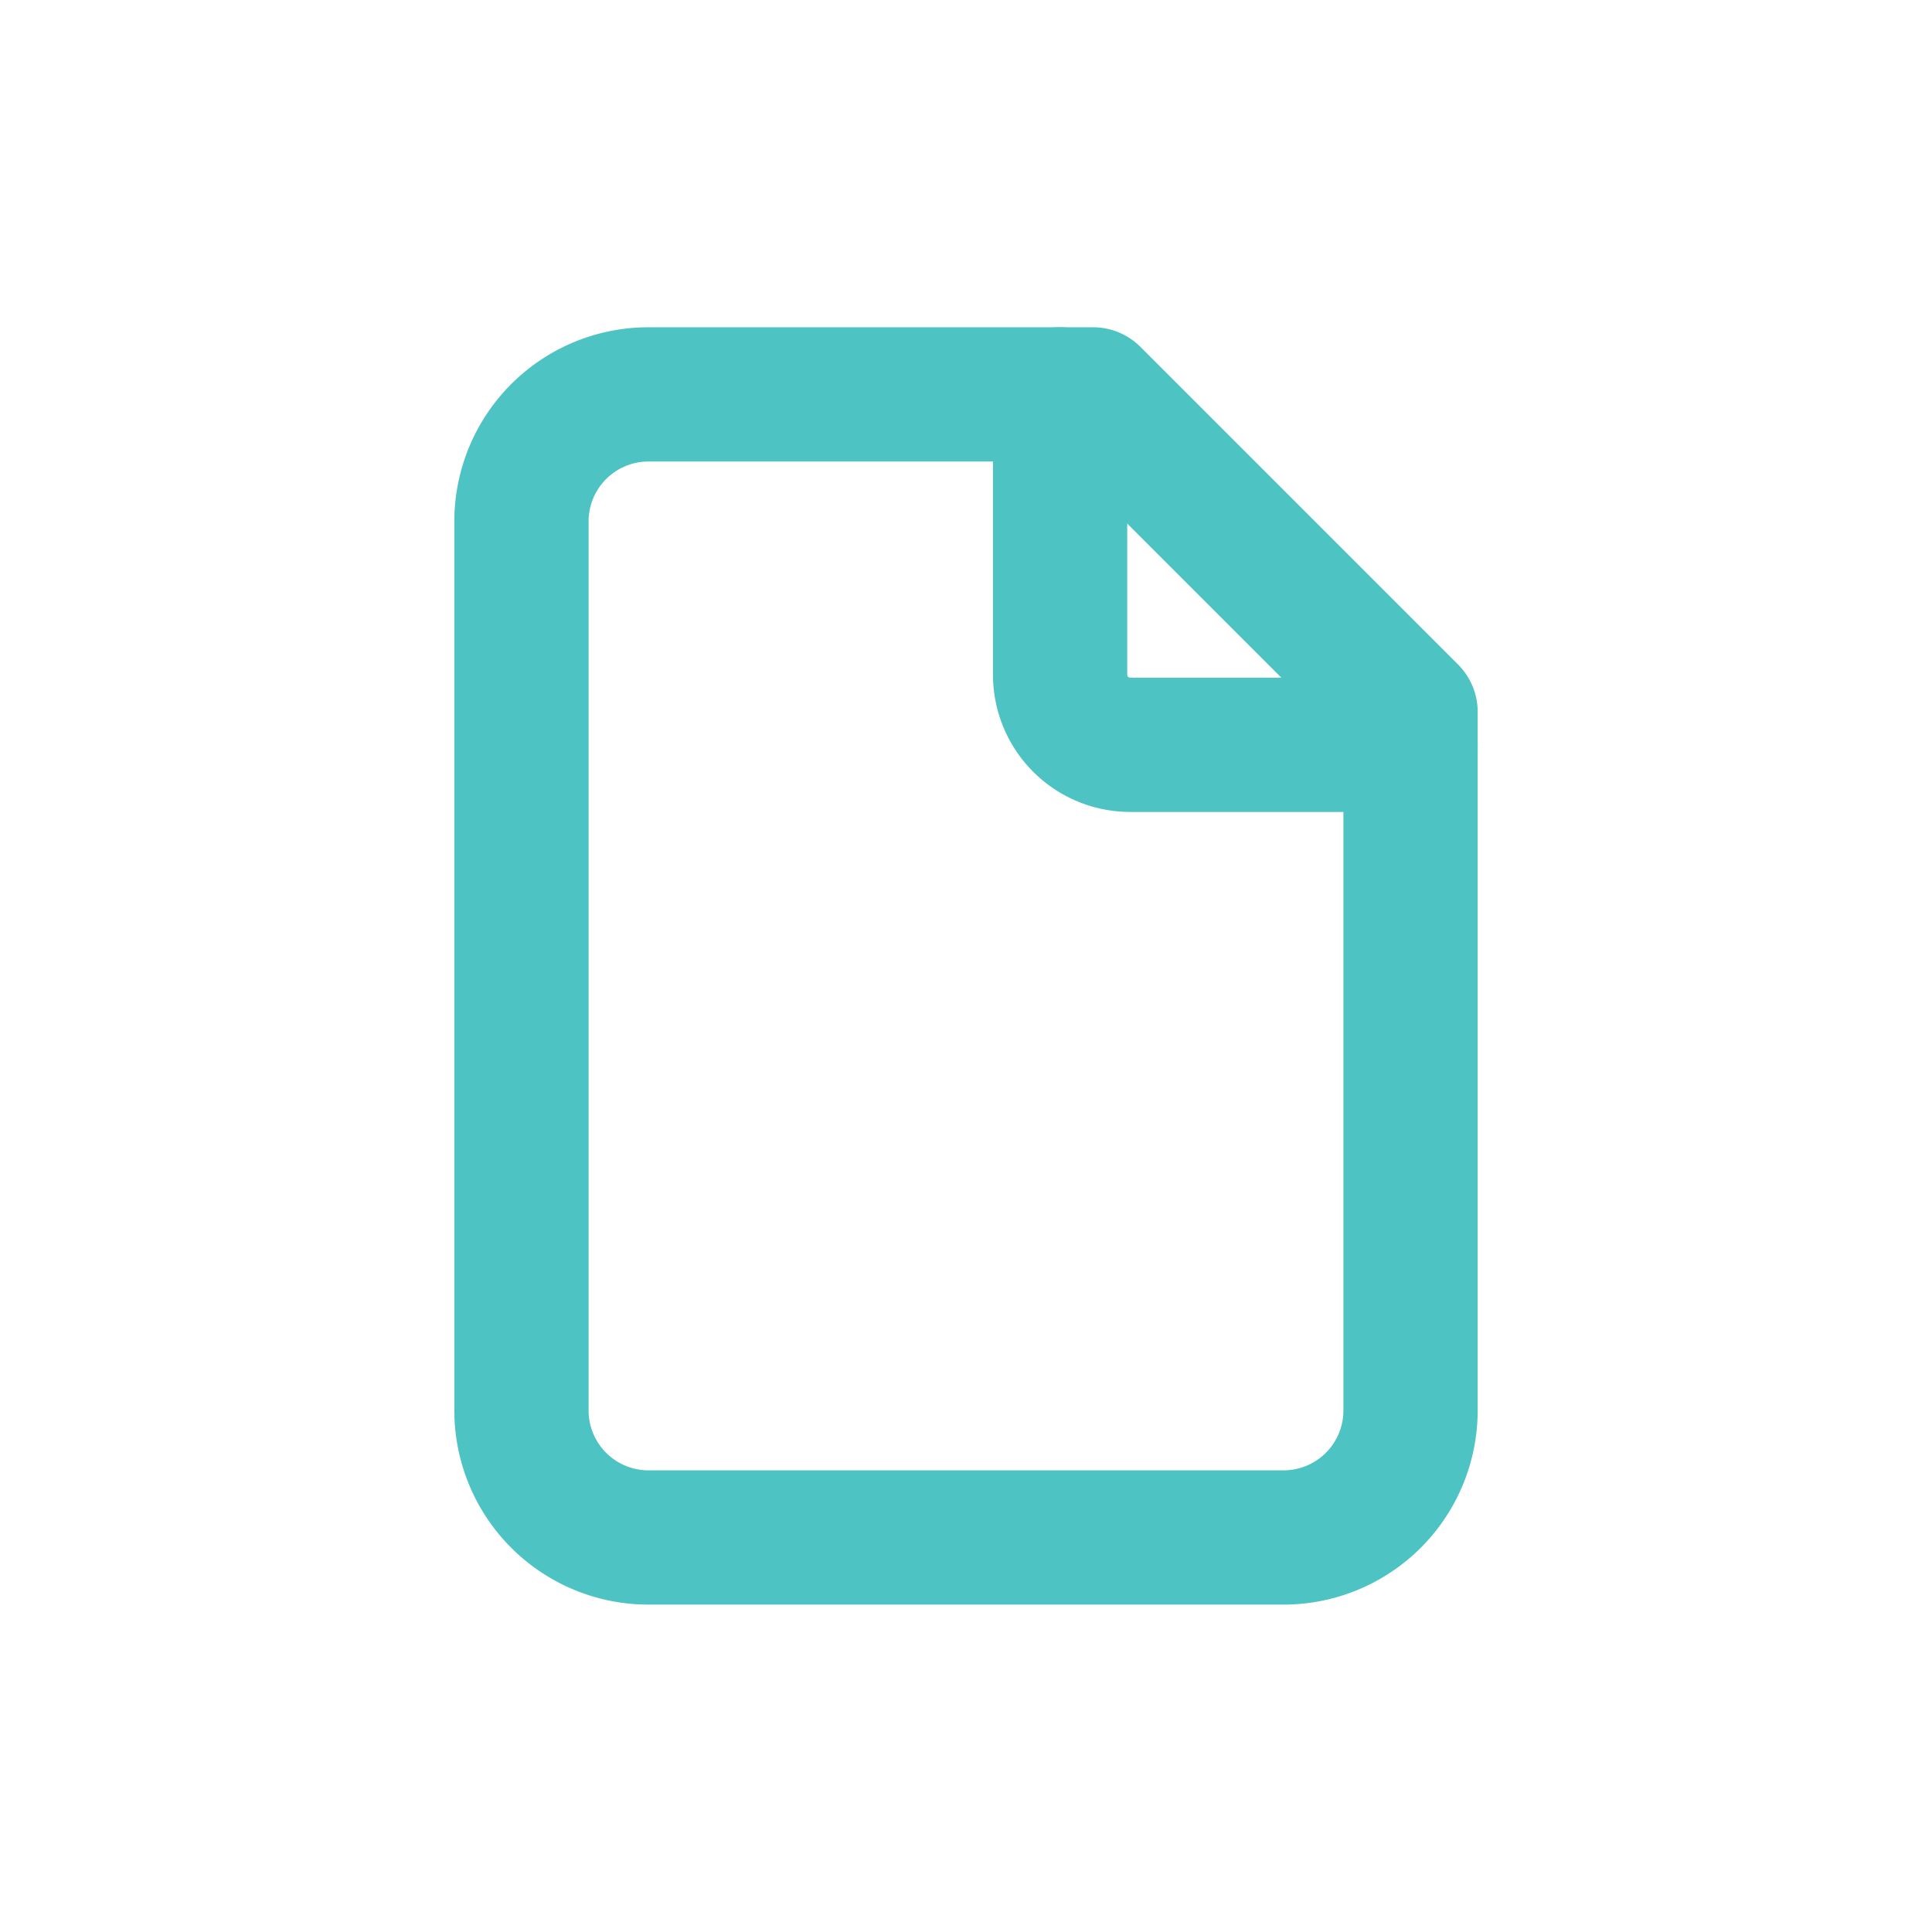 <svg xmlns="http://www.w3.org/2000/svg" width="28.78" height="28.78" viewBox="0 0 28.78 28.78"><path d="M0,0H28.78V28.78H0Z" fill="none"/><g transform="translate(3.038 3.037)"><path d="M0,0H15.687V19.194H0Z" transform="translate(3.509 1.755)" fill="none"/><path d="M14,3V7.176A1.044,1.044,0,0,0,15.044,8.22H19.22" transform="translate(-1.246 -0.162)" fill="none" stroke="#4dc3c3" stroke-linecap="round" stroke-linejoin="round" stroke-width="2"/><path d="M16.352,20.028H6.892A1.892,1.892,0,0,1,5,18.136V4.892A1.892,1.892,0,0,1,6.892,3h6.622l4.73,4.73V18.136A1.892,1.892,0,0,1,16.352,20.028Z" transform="translate(-0.27 -0.162)" fill="none" stroke="#4dc3c3" stroke-linecap="round" stroke-linejoin="round" stroke-width="2"/></g></svg>